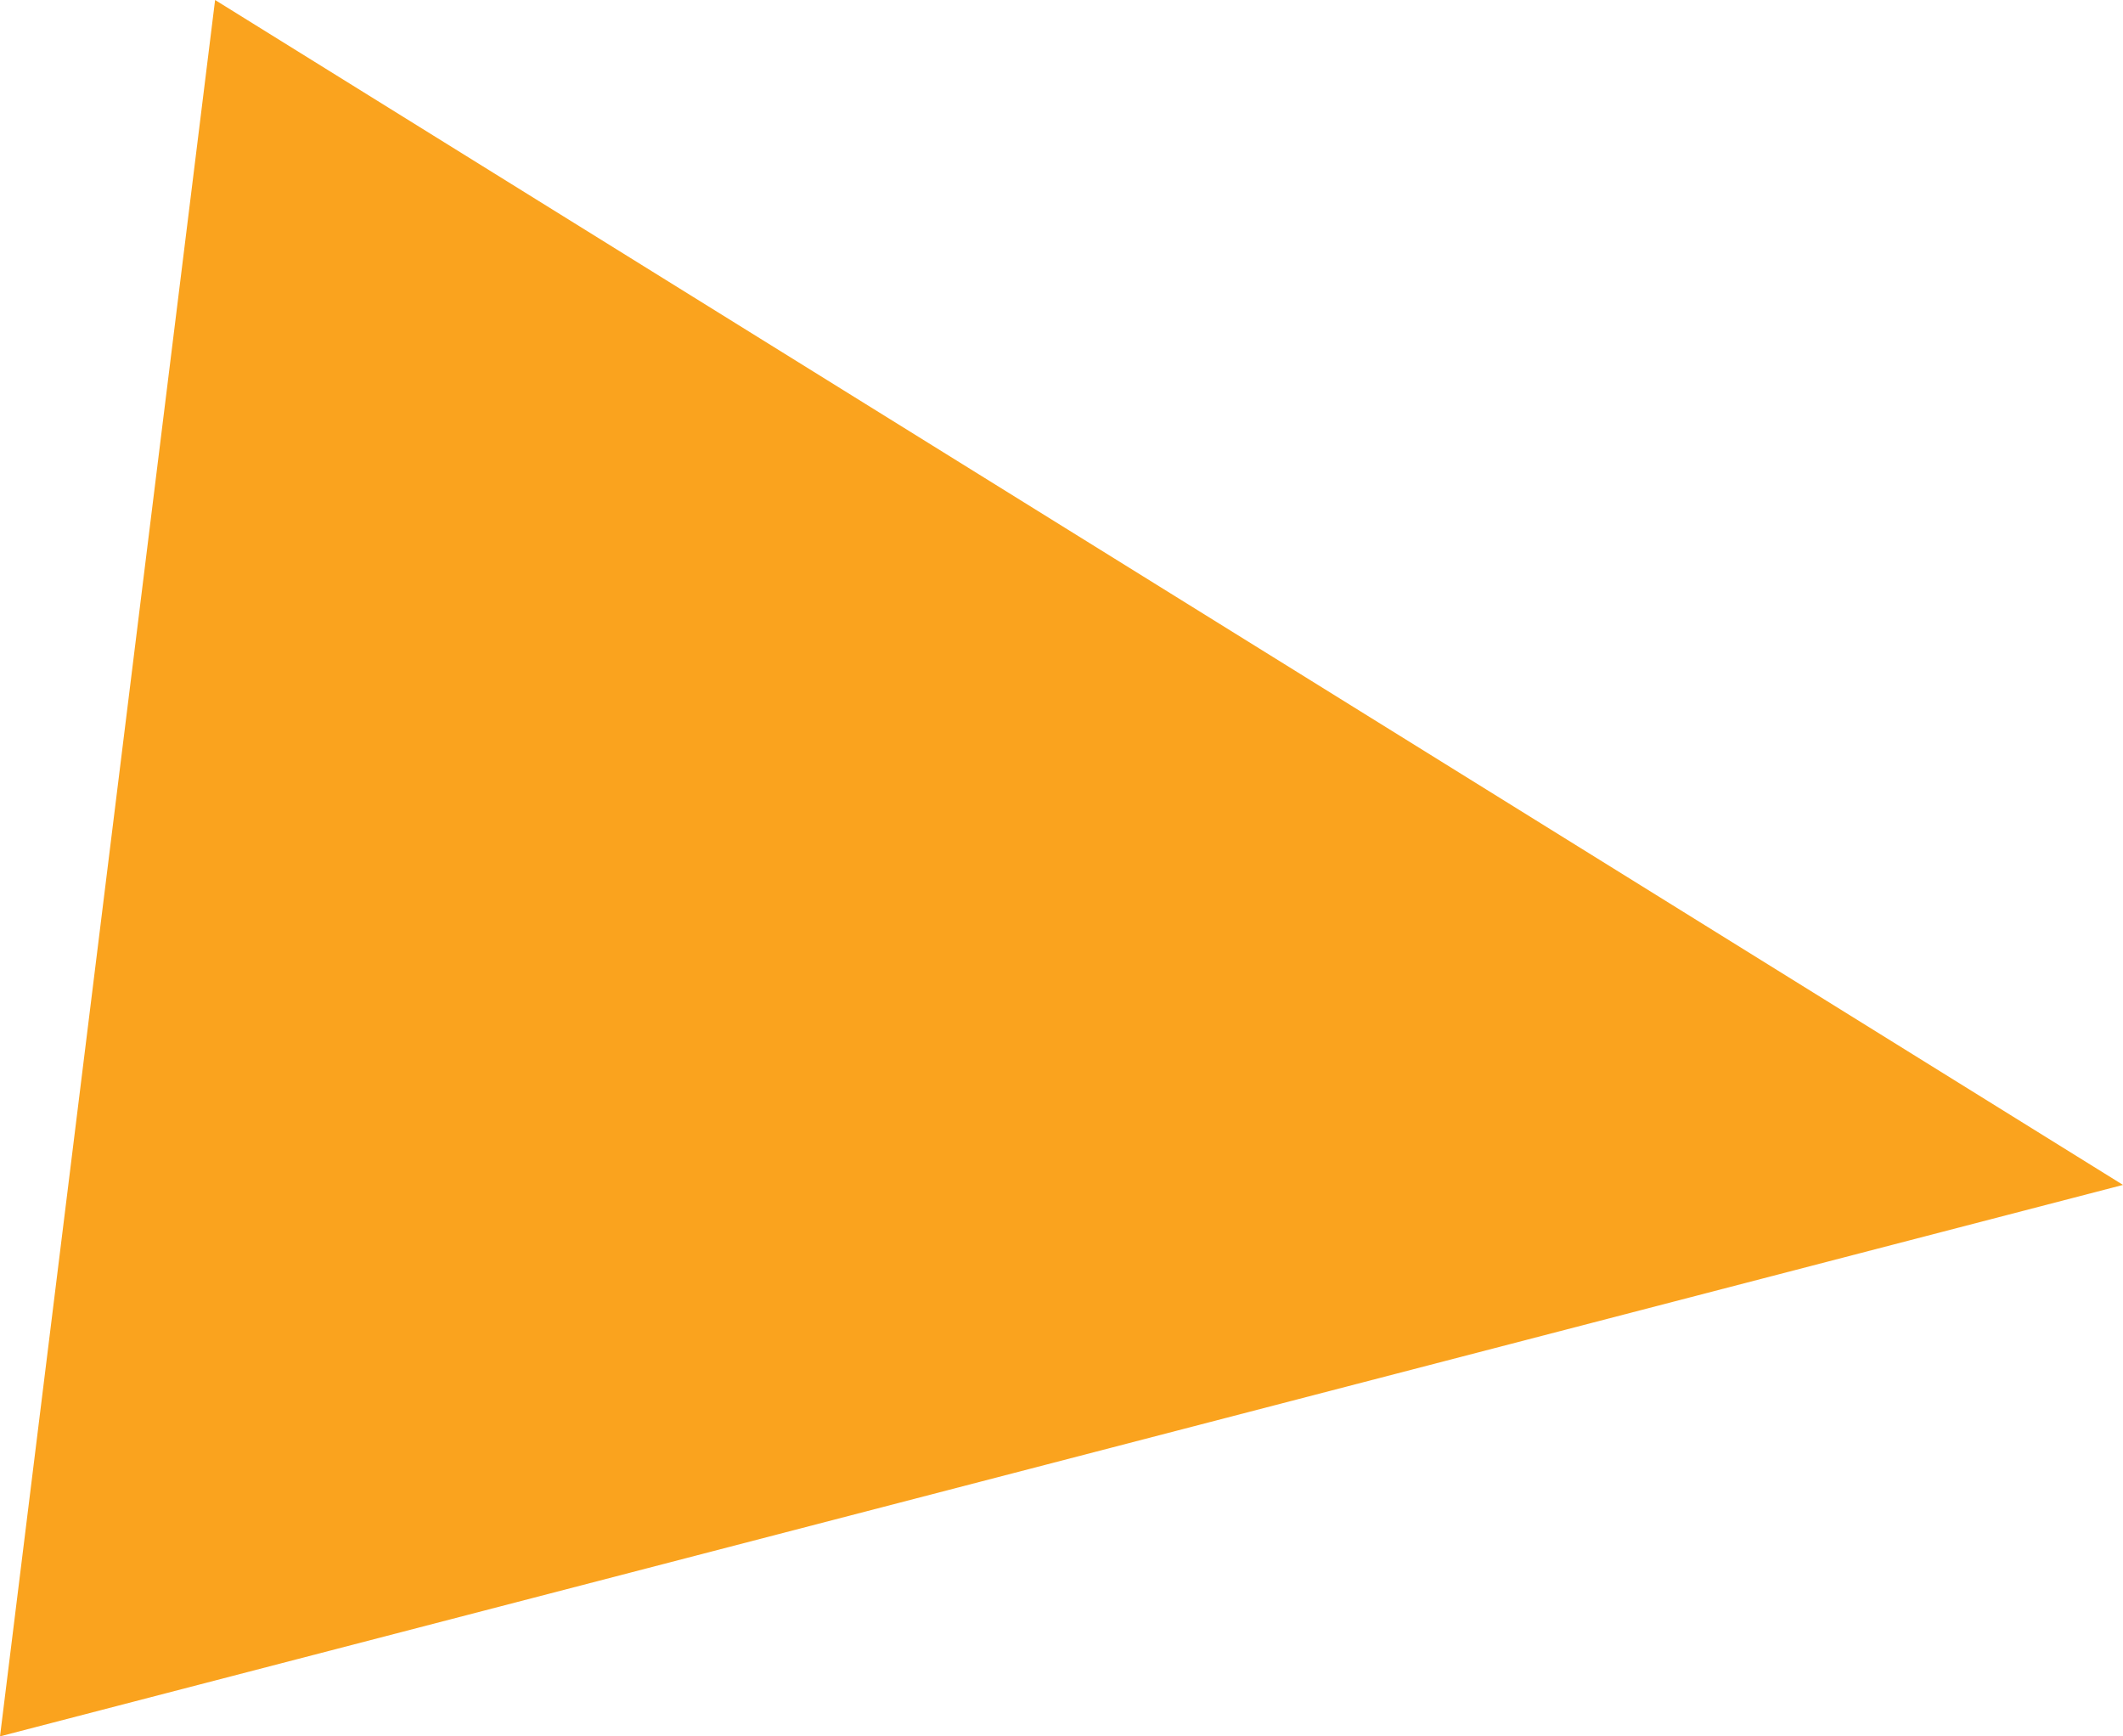 <?xml version="1.0" encoding="utf-8"?>
<!-- Generator: Adobe Illustrator 26.0.0, SVG Export Plug-In . SVG Version: 6.00 Build 0)  -->
<svg version="1.1" id="レイヤー_1" xmlns="http://www.w3.org/2000/svg" xmlns:xlink="http://www.w3.org/1999/xlink" x="0px"
	 y="0px" width="91.396px" height="74.741px" viewBox="0 0 91.396 74.741" enable-background="new 0 0 91.396 74.741"
	 xml:space="preserve">
<polygon fill="#FAA31E" points="91.396,51.004 0,74.741 9.26,0 "/>
</svg>
